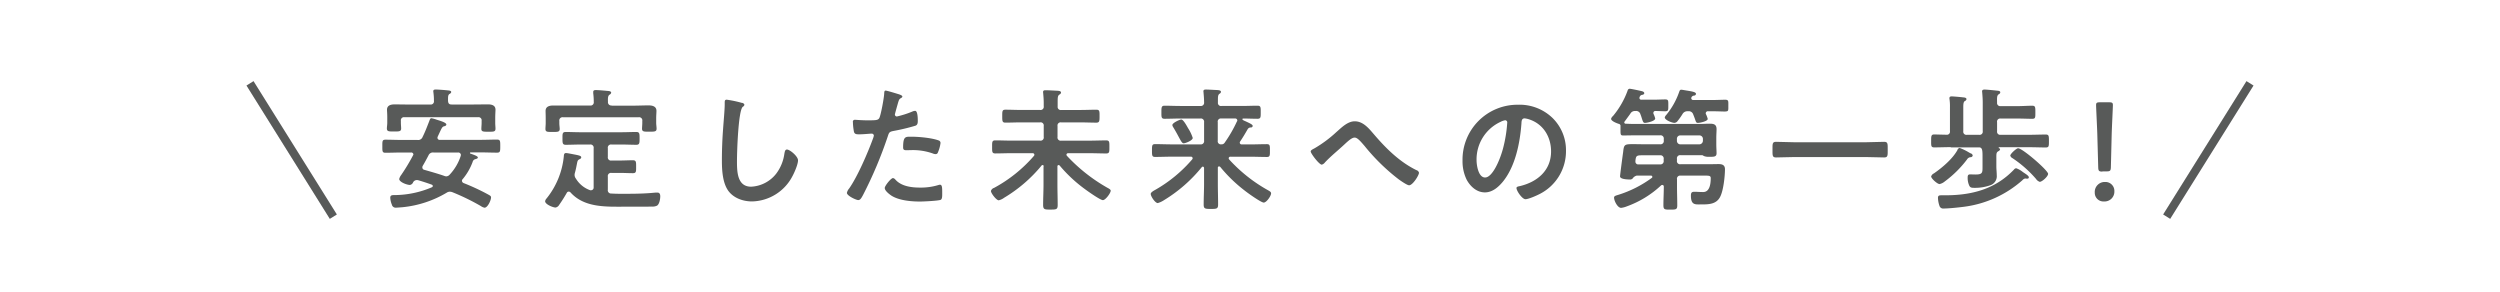 <svg id="レイヤー_1" data-name="レイヤー 1" xmlns="http://www.w3.org/2000/svg" viewBox="0 0 960 112"><defs><style>.cls-1{fill:#585a59;}.cls-2,.cls-3{fill:none;}.cls-2{stroke:#585a59;stroke-miterlimit:10;stroke-width:3.2px;}</style></defs><title>button_catch_copy_02</title><path class="cls-1" d="M-23.25,423.78a0.82,0.82,0,0,0-.92-0.72h-3.48c-2.1,0-4.25.1-6.35,0.1-1.23,0-1.18-.62-1.18-2.51s-0.05-2.51,1.18-2.51c2.1,0,4.25.1,6.35,0.1h5.94a1.8,1.8,0,0,0,2-1.18c1-2,1.74-4,2.56-6.09,0.2-.56.36-1.07,0.82-1.07a12,12,0,0,1,2,.56c1.64,0.51,3.74,1.13,3.74,1.89a0.89,0.89,0,0,1-.82.62c-0.87.26-.87,0.51-2.51,4a1.21,1.21,0,0,0-.1.46,0.83,0.83,0,0,0,1,.77H2.57c2.1,0,4.2-.1,6.3-0.1,1.23,0,1.23.57,1.23,2.51s0,2.51-1.23,2.51c-2.1,0-4.2-.1-6.3-0.1H-1.22a0.26,0.26,0,0,0-.31.21,0.23,0.23,0,0,0,.2.26c1.59,0.56,2.82,1,2.82,1.48s-0.77.56-1.18,0.72a1.41,1.41,0,0,0-.82,1,22.16,22.16,0,0,1-3.79,6.56,0.9,0.9,0,0,0-.31.67,1,1,0,0,0,.62.87,84.56,84.56,0,0,1,9.27,4.3c0.92,0.51,1.28.67,1.28,1.23,0,1.08-1.28,3.94-2.51,3.94a3.7,3.7,0,0,1-1.38-.62,85.84,85.84,0,0,0-10.91-5.32,3,3,0,0,0-1-.21,2.24,2.24,0,0,0-1.28.41,41,41,0,0,1-16.7,5.53c-0.46.05-2.41,0.2-2.82,0.2a1.48,1.48,0,0,1-1.49-1.18,8.06,8.06,0,0,1-.61-2.66c0-1,.77-1,1.74-1a36.91,36.91,0,0,0,14.24-3,0.55,0.55,0,0,0,.36-0.51,0.6,0.6,0,0,0-.46-0.51c-1.69-.62-3.43-1.18-5.17-1.69a2,2,0,0,0-.56-0.05,1.6,1.6,0,0,0-1.38.87,1.59,1.59,0,0,1-1.23,1c-1.08,0-4.1-1.08-4.1-2.3a4.22,4.22,0,0,1,.77-1.54,74.52,74.52,0,0,0,4.51-7.48A1.24,1.24,0,0,0-23.25,423.78Zm6.45-19.16a1.2,1.2,0,0,0,1.43-1.38,22.62,22.62,0,0,0-.2-3.23c0-.15-0.05-0.31-0.05-0.46,0-.62.46-0.67,1-0.67,0.87,0,3.43.2,4.4,0.31,0.41,0.05,1.49.05,1.49,0.67a1.07,1.07,0,0,1-.67.72c-0.51.36-.56,0.92-0.56,2v0.67c0.1,1,.41,1.38,1.43,1.38h8.3c1.9,0,3.74-.05,5.58-0.05,1.38,0,2.92.31,2.92,2.05,0,0.56-.1,1.79-0.1,3.07v2.05c0,0.72.1,1.53,0.1,2.15,0,1.23-.77,1.18-2.66,1.18s-2.77.05-2.77-1.07c0-.72.1-1.54,0.1-2.25v-0.87a1.19,1.19,0,0,0-1.38-1.38H-26.68a1.19,1.19,0,0,0-1.38,1.38v0.77c0,0.72.1,1.59,0.1,2.2,0,1.18-.92,1.13-2.71,1.13-1.95,0-2.77.05-2.77-1.18,0-.56.15-1.38,0.15-2.15v-2.25c0-1.33-.1-2.26-0.1-2.77,0-1.69,1.49-2.05,2.87-2.05,1.9,0,3.74.05,5.63,0.05h8.09Zm6.15,27.61a1.86,1.86,0,0,0,1.33-.67,19.11,19.11,0,0,0,4.25-7.22c0-.1.05-0.26,0.05-0.41a1,1,0,0,0-1.08-.87h-9.37a1.86,1.86,0,0,0-2,1.13c-0.72,1.38-1.43,2.71-2.2,4a1.22,1.22,0,0,0-.15.62,0.94,0.94,0,0,0,.82.92c2.51,0.72,5,1.43,7.43,2.25A3,3,0,0,0-10.65,432.23Z" transform="translate(182 -364.5)"/><path class="cls-1" d="M36.4,438.07a0.86,0.86,0,0,0-.77.51,54,54,0,0,1-2.92,4.61,2,2,0,0,1-1.38,1c-1,0-4-1.23-4-2.41a2,2,0,0,1,.56-1.08A30.56,30.56,0,0,0,34.5,424.6c0.05-.62.05-1.33,0.87-1.33,0.51,0,2.92.51,3.53,0.61,1.48,0.31,2.3.46,2.3,1.07a0.9,0.9,0,0,1-.61.67c-0.77.36-.82,0.61-1.08,1.94-0.15.72-.31,1.74-0.72,3.23a2.92,2.92,0,0,0-.15.92,2.31,2.31,0,0,0,.51,1.38,10.46,10.46,0,0,0,5.48,4.46c0.15,0,.31,0,0.41,0a1,1,0,0,0,.92-1.07V421.43A1.22,1.22,0,0,0,44.54,420H40.75c-1.79,0-3.64.1-5.48,0.1-1.28,0-1.28-.67-1.28-2.46s-0.05-2.46,1.28-2.46c1.84,0,3.64.1,5.48,0.1H56.84c1.84,0,3.64-.1,5.48-0.1,1.28,0,1.28.67,1.28,2.46s0,2.46-1.28,2.46c-1.84,0-3.64-.1-5.48-0.1h-4a1.22,1.22,0,0,0-1.43,1.43v3.33a1.2,1.2,0,0,0,1.43,1.38h3.28c1.64,0,3.23-.1,4.87-0.1,1.33,0,1.28.67,1.28,2.51S62.32,431,61,431c-1.64,0-3.23-.1-4.87-0.1H52.84a1.22,1.22,0,0,0-1.43,1.43v5a1.24,1.24,0,0,0,1.33,1.48c2.2,0.15,4.4.1,6.61,0.1,3.12,0,6.76-.1,9.88-0.41a9.15,9.15,0,0,1,1.23-.05c0.87,0,1.08.72,1.08,1.43,0,1-.31,3-1.23,3.58a3.86,3.86,0,0,1-2,.36c-1.69.05-3.38,0.05-5.07,0.05H58.07c-7.22,0-15.62.46-20.95-5.43A1,1,0,0,0,36.4,438.07Zm16.44-33h8.4c1.95,0,3.89-.1,5.84-0.1,1.43,0,3,.36,3,2.1,0,0.72-.1,1.69-0.1,2.82v1.84c0,0.62.15,1.59,0.15,2.15,0,1.23-.82,1.18-2.87,1.18-1.74,0-2.72.1-2.72-1.13,0-.56.1-1.48,0.1-2.2v-0.77a1.22,1.22,0,0,0-1.43-1.43h-29a1.24,1.24,0,0,0-1.43,1.43v0.87c0,0.72.15,1.64,0.15,2.2,0,1.23-1,1.13-2.77,1.13s-2.71.1-2.71-1.12c0-.67.1-1.54,0.1-2.2v-1.95c0-1.33-.05-2.25-0.05-2.77,0-1.74,1.49-2.1,2.92-2.1,2,0,3.94,0,5.89,0H44.6A1.22,1.22,0,0,0,46,403.6v-0.51a25,25,0,0,0-.2-2.77c0-.16,0-0.36,0-0.51,0-.62.46-0.72,1-0.72,1.13,0,3.23.21,4.41,0.31,0.46,0.05,1.48.05,1.48,0.72a1.17,1.17,0,0,1-.67.77c-0.61.46-.61,1.38-0.56,2.72A1.24,1.24,0,0,0,52.84,405Z" transform="translate(182 -364.5)"/><path class="cls-1" d="M102.86,404a1.06,1.06,0,0,1,1,.72,1.11,1.11,0,0,1-.61.77C101.48,406.83,101,423.07,101,426c0,4-.1,10.19,5.43,10.19a13,13,0,0,0,9.63-5,16.28,16.28,0,0,0,3.13-7.58c0.15-.82.26-1.69,1-1.69,1.13,0,4.25,2.61,4.25,4.15s-1.38,4.66-2.1,6a17.93,17.93,0,0,1-15.57,9.78c-3.38,0-6.92-1.23-9-3.94-2.3-3.07-2.56-8-2.56-11.78q0-6.07.46-12.14c0.15-2.36.62-7.28,0.62-9.37v-0.56c0-.77,0-1.28.77-1.28A43.15,43.15,0,0,1,102.86,404Z" transform="translate(182 -364.5)"/><path class="cls-1" d="M162.61,400.53c0.46,0.15,1.9.51,1.9,1.07a0.77,0.77,0,0,1-.46.51c-0.77.46-.82,0.67-1.18,1.79-0.15.56-1.23,4.3-1.23,4.56a0.76,0.76,0,0,0,.77.77,36.14,36.14,0,0,0,5.94-1.9,2.77,2.77,0,0,1,1.08-.26c1,0,1,3.13,1,3.89s-0.1,1.59-1,1.84a77.39,77.39,0,0,1-8.4,2c-1.48.31-1.64,0.56-2.1,2a159.68,159.68,0,0,1-9.53,22.59c-0.67,1.23-1.07,1.94-1.84,1.94s-4.35-1.64-4.35-2.77a3.83,3.83,0,0,1,.87-1.69c3.23-4.61,7.07-13.52,9.07-18.95a7.71,7.71,0,0,0,.41-1.33,0.8,0.8,0,0,0-.92-0.77c-0.72,0-3,.26-4.56.26-1,0-1.84.05-2.15-.92a22,22,0,0,1-.41-3.74,0.73,0.73,0,0,1,.77-0.92c0.46,0,2.61.21,4.82,0.21,3.28,0,4-.05,4.51-0.82,0.61-1,1.84-7.84,1.9-9.32,0.05-.77.05-1.28,0.56-1.28S161.95,400.33,162.61,400.53Zm-0.72,33c2.25,2.51,6.15,3,9.27,3a23.12,23.12,0,0,0,7.27-1,1.88,1.88,0,0,1,.51-0.1c0.87,0,.87,1.18.87,3.23,0,1,.05,2.2-0.56,2.56-0.92.41-6.71,0.67-8,.67-3.38,0-8.09-.41-11-2.3-0.82-.57-2.51-1.84-2.51-2.92,0-.77,2.36-3.79,3.18-3.79A1.59,1.59,0,0,1,161.9,433.57ZM168.14,417c2.72,0,7.73.46,10.3,1.43a1,1,0,0,1,.72,1,12.84,12.84,0,0,1-1,3.58,0.88,0.88,0,0,1-.92.67,2.76,2.76,0,0,1-1.07-.26,23,23,0,0,0-8.14-1.28c-0.67,0-1.28.05-1.95,0.05-1,0-1.28-.26-1.28-1.13C164.81,416.72,165.74,417,168.14,417Z" transform="translate(182 -364.5)"/><path class="cls-1" d="M218.78,428.39a0.44,0.44,0,0,0-.46-0.51,0.38,0.38,0,0,0-.36.2,55.31,55.31,0,0,1-14.34,12.34,5.91,5.91,0,0,1-2.1,1c-0.92,0-3-2.72-3-3.59a1.79,1.79,0,0,1,1.18-1.17A54.34,54.34,0,0,0,215,424.4a0.76,0.76,0,0,0,.21-0.46,0.65,0.65,0,0,0-.72-0.62h-7.94c-2.15,0-4.25.1-6.35,0.1-1.28,0-1.23-.67-1.23-2.51s-0.05-2.51,1.23-2.51c2.1,0,4.2.1,6.35,0.1h10.81a1.22,1.22,0,0,0,1.43-1.43v-4.2a1.2,1.2,0,0,0-1.43-1.38h-7.27c-2,0-4,.1-6,0.1-1.23,0-1.23-.61-1.23-2.51s0-2.46,1.23-2.46c2,0,4,.1,6,0.1h7.27a1.22,1.22,0,0,0,1.43-1.43v-1.38c0-1.18-.1-2.41-0.2-3.53,0-.15-0.05-0.36-0.05-0.51,0-.67.46-0.72,1-0.72,1,0,3.43.15,4.56,0.2,0.41,0.05,1.33.05,1.33,0.72a1,1,0,0,1-.67.77c-0.56.46-.62,1-0.62,2.77v1.79a1.19,1.19,0,0,0,1.43,1.33H233c2,0,4-.1,6-0.1,1.28,0,1.23.67,1.23,2.46s0,2.51-1.23,2.51c-2,0-4-.1-6-0.1h-7.48a1.2,1.2,0,0,0-1.43,1.38v4.2a1.22,1.22,0,0,0,1.43,1.43h10.91c2.15,0,4.25-.1,6.35-0.1,1.28,0,1.23.67,1.23,2.51s0.05,2.51-1.23,2.51c-2.1,0-4.2-.1-6.35-0.1h-8.2a0.64,0.64,0,0,0-.72.56,0.76,0.76,0,0,0,.2.46,64.84,64.84,0,0,0,15.42,12.19c0.67,0.36,1.38.72,1.38,1.18,0,0.92-2,3.63-3,3.63s-5.89-3.48-6.86-4.2a54.36,54.36,0,0,1-9.73-9.07,0.63,0.63,0,0,0-.41-0.2,0.48,0.48,0,0,0-.46.56v6.86c0,2.67.1,5.33,0.1,7.94,0,1.69-.56,1.74-2.77,1.74s-2.82,0-2.82-1.79c0-2.61.15-5.23,0.15-7.89v-6.91Z" transform="translate(182 -364.5)"/><path class="cls-1" d="M286.06,428.39a0.49,0.49,0,0,0-.41.56v6.09c0,2.67.1,5.33,0.1,8,0,1.64-.56,1.69-2.77,1.69s-2.77-.05-2.77-1.69c0-2.66.15-5.32,0.15-8v-6a0.56,0.56,0,0,0-.46-0.57,0.78,0.78,0,0,0-.41.21A56.16,56.16,0,0,1,265,441.35a8.94,8.94,0,0,1-2.41,1.13c-1,0-2.71-2.56-2.71-3.53,0-.62,1.33-1.33,1.9-1.64a53.39,53.39,0,0,0,14-11.58,0.78,0.78,0,0,0,.2-0.51,0.66,0.66,0,0,0-.77-0.56h-7.27c-2.15,0-4.25.1-6.35,0.1-1.23,0-1.23-.56-1.23-2.46s0-2.46,1.23-2.46c2.1,0,4.2.1,6.35,0.1h11a1.24,1.24,0,0,0,1.43-1.43v-7.07a1.24,1.24,0,0,0-1.43-1.43h-7.79c-1.95,0-3.94.1-5.94,0.1-1.28,0-1.23-.67-1.23-2.51s0-2.51,1.23-2.51c2,0,4,.1,5.94.1h7.79a1.24,1.24,0,0,0,1.43-1.43c0-1.13-.1-2.46-0.21-3.64,0-.21-0.05-0.36-0.05-0.56,0-.62.46-0.67,1-0.67,1,0,3.33.15,4.46,0.2,0.46,0.05,1.28.1,1.28,0.72a1,1,0,0,1-.61.72c-0.51.41-.56,1.07-0.56,2.15v1.18a1.19,1.19,0,0,0,1.43,1.33h7.84c1.95,0,3.95-.1,5.94-0.1,1.28,0,1.23.67,1.23,2.51s0.05,2.51-1.23,2.51c-1.84,0-3.64-.1-5.48-0.1a0.34,0.34,0,0,0-.36.31,2.08,2.08,0,0,0,.92.61c2.2,1,3.07,1.43,3.07,1.95a0.68,0.68,0,0,1-.77.57,1.33,1.33,0,0,0-1.13.61c-1.13,1.95-1.74,3-2.92,4.77a0.72,0.72,0,0,0-.15.46,0.7,0.7,0,0,0,.77.67h3.28c2.1,0,4.2-.1,6.35-0.1,1.23,0,1.18.62,1.18,2.46s0.05,2.46-1.18,2.46c-2.15,0-4.25-.1-6.35-0.1h-7.58a0.61,0.61,0,0,0-.72.56,0.71,0.71,0,0,0,.15.46,58.9,58.9,0,0,0,15,11.88c0.72,0.41,1.13.67,1.13,1.18,0,1-1.79,3.53-2.82,3.53s-6.25-3.74-7.32-4.61a56.08,56.08,0,0,1-9.37-9.07A0.76,0.76,0,0,0,286.06,428.39Zm-13.52-8.86c-0.61,0-1-.77-2-2.61-0.46-.87-1.08-2-1.9-3.38a2.44,2.44,0,0,1-.46-1c0-.87,2.87-2.15,3.43-2.15,0.82,0,2.2,2.61,2.61,3.33a15.62,15.62,0,0,1,1.79,3.74C276,418.46,273.2,419.53,272.53,419.53Zm20.59-8.81a0.78,0.78,0,0,0-.87-0.72H287a1.2,1.2,0,0,0-1.38,1.43v7.07a1.2,1.2,0,0,0,1.33,1.43,1.42,1.42,0,0,0,1.38-.72,50.2,50.2,0,0,0,4.61-8A0.72,0.72,0,0,0,293.13,410.72Z" transform="translate(182 -364.5)"/><path class="cls-1" d="M345.65,416.15c4.66,5.43,9.78,10.5,16.24,13.68a1.38,1.38,0,0,1,1,1c0,1-2.41,4.82-3.79,4.82-0.77,0-3.33-1.79-4.1-2.36A77,77,0,0,1,342,420.56c-1.64-1.9-2.77-3.23-3.84-3.23s-2.61,1.43-3.94,2.67c-2.46,2.3-5.12,4.4-7.43,6.86a2.29,2.29,0,0,1-1.23.87c-1,0-4.25-4.3-4.25-5.07,0-.56,1.13-1,1.59-1.28a47.16,47.16,0,0,0,8.25-6.15c1.95-1.69,4.3-4.15,7.07-4.15C341.5,411.08,343.71,413.9,345.65,416.15Z" transform="translate(182 -364.5)"/><path class="cls-1" d="M414.17,409.8a17.33,17.33,0,0,1,5.17,12.6,18.4,18.4,0,0,1-10,16.54c-1.18.62-4.35,2.05-5.58,2.05s-3.43-3.18-3.43-4.3c0-.51.77-0.62,1.28-0.72,6.71-1.59,12-6,12-13.32,0-5.48-2.87-10.4-8.2-12.24a8.81,8.81,0,0,0-1.95-.46c-1.18,0-1.18,1.13-1.23,2-0.56,7.48-2.36,16.6-7.27,22.49-1.69,2-3.95,3.94-6.76,3.94-3.12,0-5.58-2.25-7-4.87a16.06,16.06,0,0,1-1.59-7.28,21.1,21.1,0,0,1,21.26-21.51A18.21,18.21,0,0,1,414.17,409.8Zm-19.93,1.48A15.85,15.85,0,0,0,385,426c0,1.89.67,6.66,3.28,6.66s5.43-5.84,6.86-11.06a52.1,52.1,0,0,0,1.64-10,0.81,0.81,0,0,0-.82-0.92A5.8,5.8,0,0,0,394.24,411.28Z" transform="translate(182 -364.5)"/><path class="cls-1" d="M478.58,440c-1.48,3-4.51,3-7.43,3-2.15,0-3.84.31-3.84-3.38,0-1.12.31-1.48,1.33-1.48s2,0.1,3,.1c0.67,0,3.28.41,3.28-5.38,0-1-.92-0.92-2.66-0.92h-8.91a1.2,1.2,0,0,0-1.38,1.43v2.82c0,2.36.1,4.76,0.1,7.17,0,1.59-.51,1.64-2.66,1.64s-2.66,0-2.66-1.69c0-2.41.15-4.76,0.15-7.17a0.58,0.58,0,0,0-.56-0.62,0.82,0.82,0,0,0-.46.15,38.21,38.21,0,0,1-13.22,8.09,8.42,8.42,0,0,1-2.15.56c-1.38,0-2.71-2.72-2.71-3.94,0-.62.67-0.77,1.64-1.07a43.45,43.45,0,0,0,12.86-6.51,0.42,0.42,0,0,0,.2-0.41,0.52,0.52,0,0,0-.56-0.46h-5.43a2.65,2.65,0,0,0-1.59,1.13,1.42,1.42,0,0,1-1.18.36c-0.82,0-3.64-.1-3.64-1.18,0-.62,1.07-8.55,1.18-9.27,0.31-3,.51-3.12,3.89-3.12,1.43,0,2.92.05,4.4,0.05h5.89a1.24,1.24,0,0,0,1.43-1.43v-0.62a1.22,1.22,0,0,0-1.43-1.38h-9.89c-1.43,0-2.87.05-4.3,0.05-1,0-1-.41-1-2.2V413a0.77,0.77,0,0,0-.61-0.92c-0.72-.21-3-1.07-3-1.95a2.11,2.11,0,0,1,.72-1.07A32.42,32.42,0,0,0,443,399.3a0.87,0.87,0,0,1,.77-0.72c0.46,0,3.38.62,4,.77s1.64,0.26,1.64,1a0.84,0.84,0,0,1-.72.56,1.15,1.15,0,0,0-1.07.87,0.68,0.68,0,0,0,.72,1H453c1.59,0,3.17-.1,4.45-0.1s1.18,0.56,1.18,2.3,0.05,2.25-1.18,2.25c-0.82,0-2.66-.1-3.64-0.1a0.75,0.75,0,0,0-.92.77,0.94,0.94,0,0,0,.1.41,8.58,8.58,0,0,1,.61,1.69c0,1-3.12,1.69-3.94,1.69-0.62,0-.77-0.46-1.18-1.69a16.06,16.06,0,0,0-.56-1.64,1.69,1.69,0,0,0-1.9-1.23,2,2,0,0,0-2,1.08l-2.1,2.87a0.62,0.62,0,0,0-.2.41,0.5,0.5,0,0,0,.56.51c1.08,0.05,2.2.1,3.28,0.1h25.1c1.28,0,2.61-.1,3.89-0.1,1.59,0,2.61.31,2.61,2.1,0,1-.1,2-0.1,3.28V420c0,1.18.1,2.41,0.1,3.33,0,1.43-1,1.38-2.77,1.38a5,5,0,0,1-2.15-.31,1.54,1.54,0,0,0-.56-0.31h-8.35a1.22,1.22,0,0,0-1.38,1.43v0.61a1.2,1.2,0,0,0,1.38,1.43h10.91c1.23,0,2.51-.05,3.74-0.05,1.43,0,2.41.41,2.41,2C480.37,432.28,479.8,437.56,478.58,440Zm-21.72-14.44a1.25,1.25,0,0,0-1.43-1.43h-6.2c-2.72,0-3,0-3.23,2.1v0.26a1.07,1.07,0,0,0,1.28,1.13h8.14a1.24,1.24,0,0,0,1.43-1.43v-0.61Zm23.77-18.23c-1.43,0-3.12-.1-4.71-0.1H474a0.82,0.82,0,0,0-1,.77,0.72,0.72,0,0,0,.1.36,9.76,9.76,0,0,1,.67,1.79c0,0.92-3,1.54-3.79,1.54-0.61,0-.72-0.31-1.13-1.54-0.15-.41-0.36-1-0.67-1.74a1.74,1.74,0,0,0-1.95-1.18,2.14,2.14,0,0,0-2.15,1.07,23.74,23.74,0,0,1-1.84,2.61,1.63,1.63,0,0,1-1.28.77c-0.87,0-3.69-1.07-3.69-2.1a2.13,2.13,0,0,1,.56-0.92,28.77,28.77,0,0,0,4.92-8.71c0.2-.56.31-1,0.87-1,0.26,0,1.64.26,2,.31,2.51,0.41,3.64.62,3.64,1.33a0.77,0.77,0,0,1-.72.62,1.19,1.19,0,0,0-1,.61,1.21,1.21,0,0,0-.1.41,0.72,0.72,0,0,0,.82.67h7.58c1.64,0,3.33-.1,4.66-0.1s1.18,0.62,1.18,2.3S481.8,407.29,480.63,407.29Zm-8.71,10.55a1.33,1.33,0,0,0-1.43-1.38h-7.17a1.27,1.27,0,0,0-1.38,1.38v0.62a1.33,1.33,0,0,0,1.38,1.43h7.17a1.4,1.4,0,0,0,1.43-1.43v-0.62Z" transform="translate(182 -364.5)"/><path class="cls-1" d="M506.83,424.81c-2.3,0-4.61.15-6.86,0.15-1.43,0-1.33-.82-1.33-3s-0.1-3,1.33-3c2.25,0,4.56.16,6.86,0.16h27.86c2.3,0,4.61-.16,6.86-0.16,1.43,0,1.33.82,1.33,3s0.1,3-1.33,3c-2.3,0-4.56-.15-6.86-0.15H506.83Z" transform="translate(182 -364.5)"/><path class="cls-1" d="M574.67,424.86a1.73,1.73,0,0,0-1.33.87,41.81,41.81,0,0,1-8.55,8.45,4.59,4.59,0,0,1-2,1c-0.87,0-3.23-2.15-3.23-2.92a2,2,0,0,1,1.07-1.18c3.18-2.2,7.12-5.53,9-8.91a1.17,1.17,0,0,1,.87-0.87,21.42,21.42,0,0,1,3.33,1.59,10.42,10.42,0,0,0,.92.51,1,1,0,0,1,.77.82A0.79,0.79,0,0,1,574.67,424.86ZM567.09,421c-2.15,0-4.25.1-6.35,0.1-1.23,0-1.18-.62-1.18-2.46s0-2.51,1.18-2.51c0.67,0,3.84.1,4.66,0.1a1.18,1.18,0,0,0,1.38-1.38V405.7a19.32,19.32,0,0,0-.15-3,1.59,1.59,0,0,1-.05-0.46c0-.62.36-0.72,0.87-0.72,0.72,0,3.48.25,4.3,0.36,0.56,0.05,1.38.1,1.38,0.72a1,1,0,0,1-.67.72c-0.51.41-.56,1.13-0.56,2.56v9a1.2,1.2,0,0,0,1.43,1.38h4.61a1.2,1.2,0,0,0,1.43-1.38V403.81c0-1.23-.1-2.56-0.2-3.74,0-.16-0.05-0.31-0.05-0.46,0-.62.46-0.72,1-0.72,0.67,0,3.79.31,4.61,0.41,0.46,0.05,1.38.05,1.38,0.67a1,1,0,0,1-.67.77c-0.62.51-.62,1.23-0.56,3.13a1.2,1.2,0,0,0,1.38,1.38h6.66c1.84,0,3.64-.15,5.48-0.15,1.23,0,1.18.67,1.18,2.56s0.05,2.46-1.18,2.46c-1.79,0-3.64-.1-5.48-0.1h-6.66a1.2,1.2,0,0,0-1.38,1.43v3.43a1.19,1.19,0,0,0,1.38,1.38h11c2.1,0,4.2-.1,6.3-0.1,1.23,0,1.23.57,1.23,2.51s0,2.46-1.23,2.46c-2.1,0-4.2-.1-6.3-0.1H585.78a0.28,0.28,0,0,0-.31.21c0,0.15.15,0.15,0.26,0.2a0.6,0.6,0,0,1,.31.41,1.12,1.12,0,0,1-.67.72c-0.82.46-.77,1-0.77,2.77v3.07c0,1.13.15,2.25,0.15,3.38a3.64,3.64,0,0,1-2.46,3.84,17.41,17.41,0,0,1-6,1c-1.07,0-1.69,0-2.1-.87a7,7,0,0,1-.61-2.87c0-.82,0-1.43,1-1.43,0.31,0,1.28.05,2,.05,2.77,0,2.71-.72,2.71-3.12v-3c0-2.87.05-4.15-1.18-4.3h-11Zm29.09,12.09c-0.2,0-.36-0.05-0.51-0.05a1.9,1.9,0,0,0-1.07.67,41.82,41.82,0,0,1-22.43,10.19c-2,.26-5.84.67-7.79,0.67a1.47,1.47,0,0,1-1.64-1.08,9.84,9.84,0,0,1-.56-3c0-1,.56-1,1.64-1H565c10.09,0,19.1-2.3,26.33-9.83a1.37,1.37,0,0,1,.87-0.56,8.29,8.29,0,0,1,2.41,1.33,5.21,5.21,0,0,0,.51.36c0.82,0.56,1.95,1.23,1.95,1.79S596.54,433.11,596.18,433.11Zm5.07,1.23a2.79,2.79,0,0,1-1.43-1.13,44.38,44.38,0,0,0-9-7.94,1.59,1.59,0,0,1-.87-1c0-.67,2.36-2.82,3-2.82,1.69,0,11.52,8.5,11.52,9.83C604.48,432.23,602.17,434.33,601.25,434.33Z" transform="translate(182 -364.5)"/><path class="cls-1" d="M629.92,437.92a3.77,3.77,0,0,1-4,3.94,3.32,3.32,0,0,1-3.53-3.38,3.83,3.83,0,0,1,3.94-4.1A3.43,3.43,0,0,1,629.92,437.92Zm-4.61-7.53c-1.28,0-1.54-.26-1.59-1.54l-0.36-13c-0.1-3.07-.46-9.93-0.46-11,0-.87.31-1.07,1.43-1.07h3.59c1.13,0,1.43.2,1.43,1.07,0,1-.36,7.89-0.46,11.27l-0.31,12.65c-0.05,1.28-.31,1.54-1.59,1.54h-1.69Z" transform="translate(182 -364.5)"/><line class="cls-2" x1="96" y1="32" x2="128" y2="83.2"/><line class="cls-2" x1="864" y1="32" x2="832" y2="83.2"/><rect class="cls-3" width="960" height="112"/></svg>